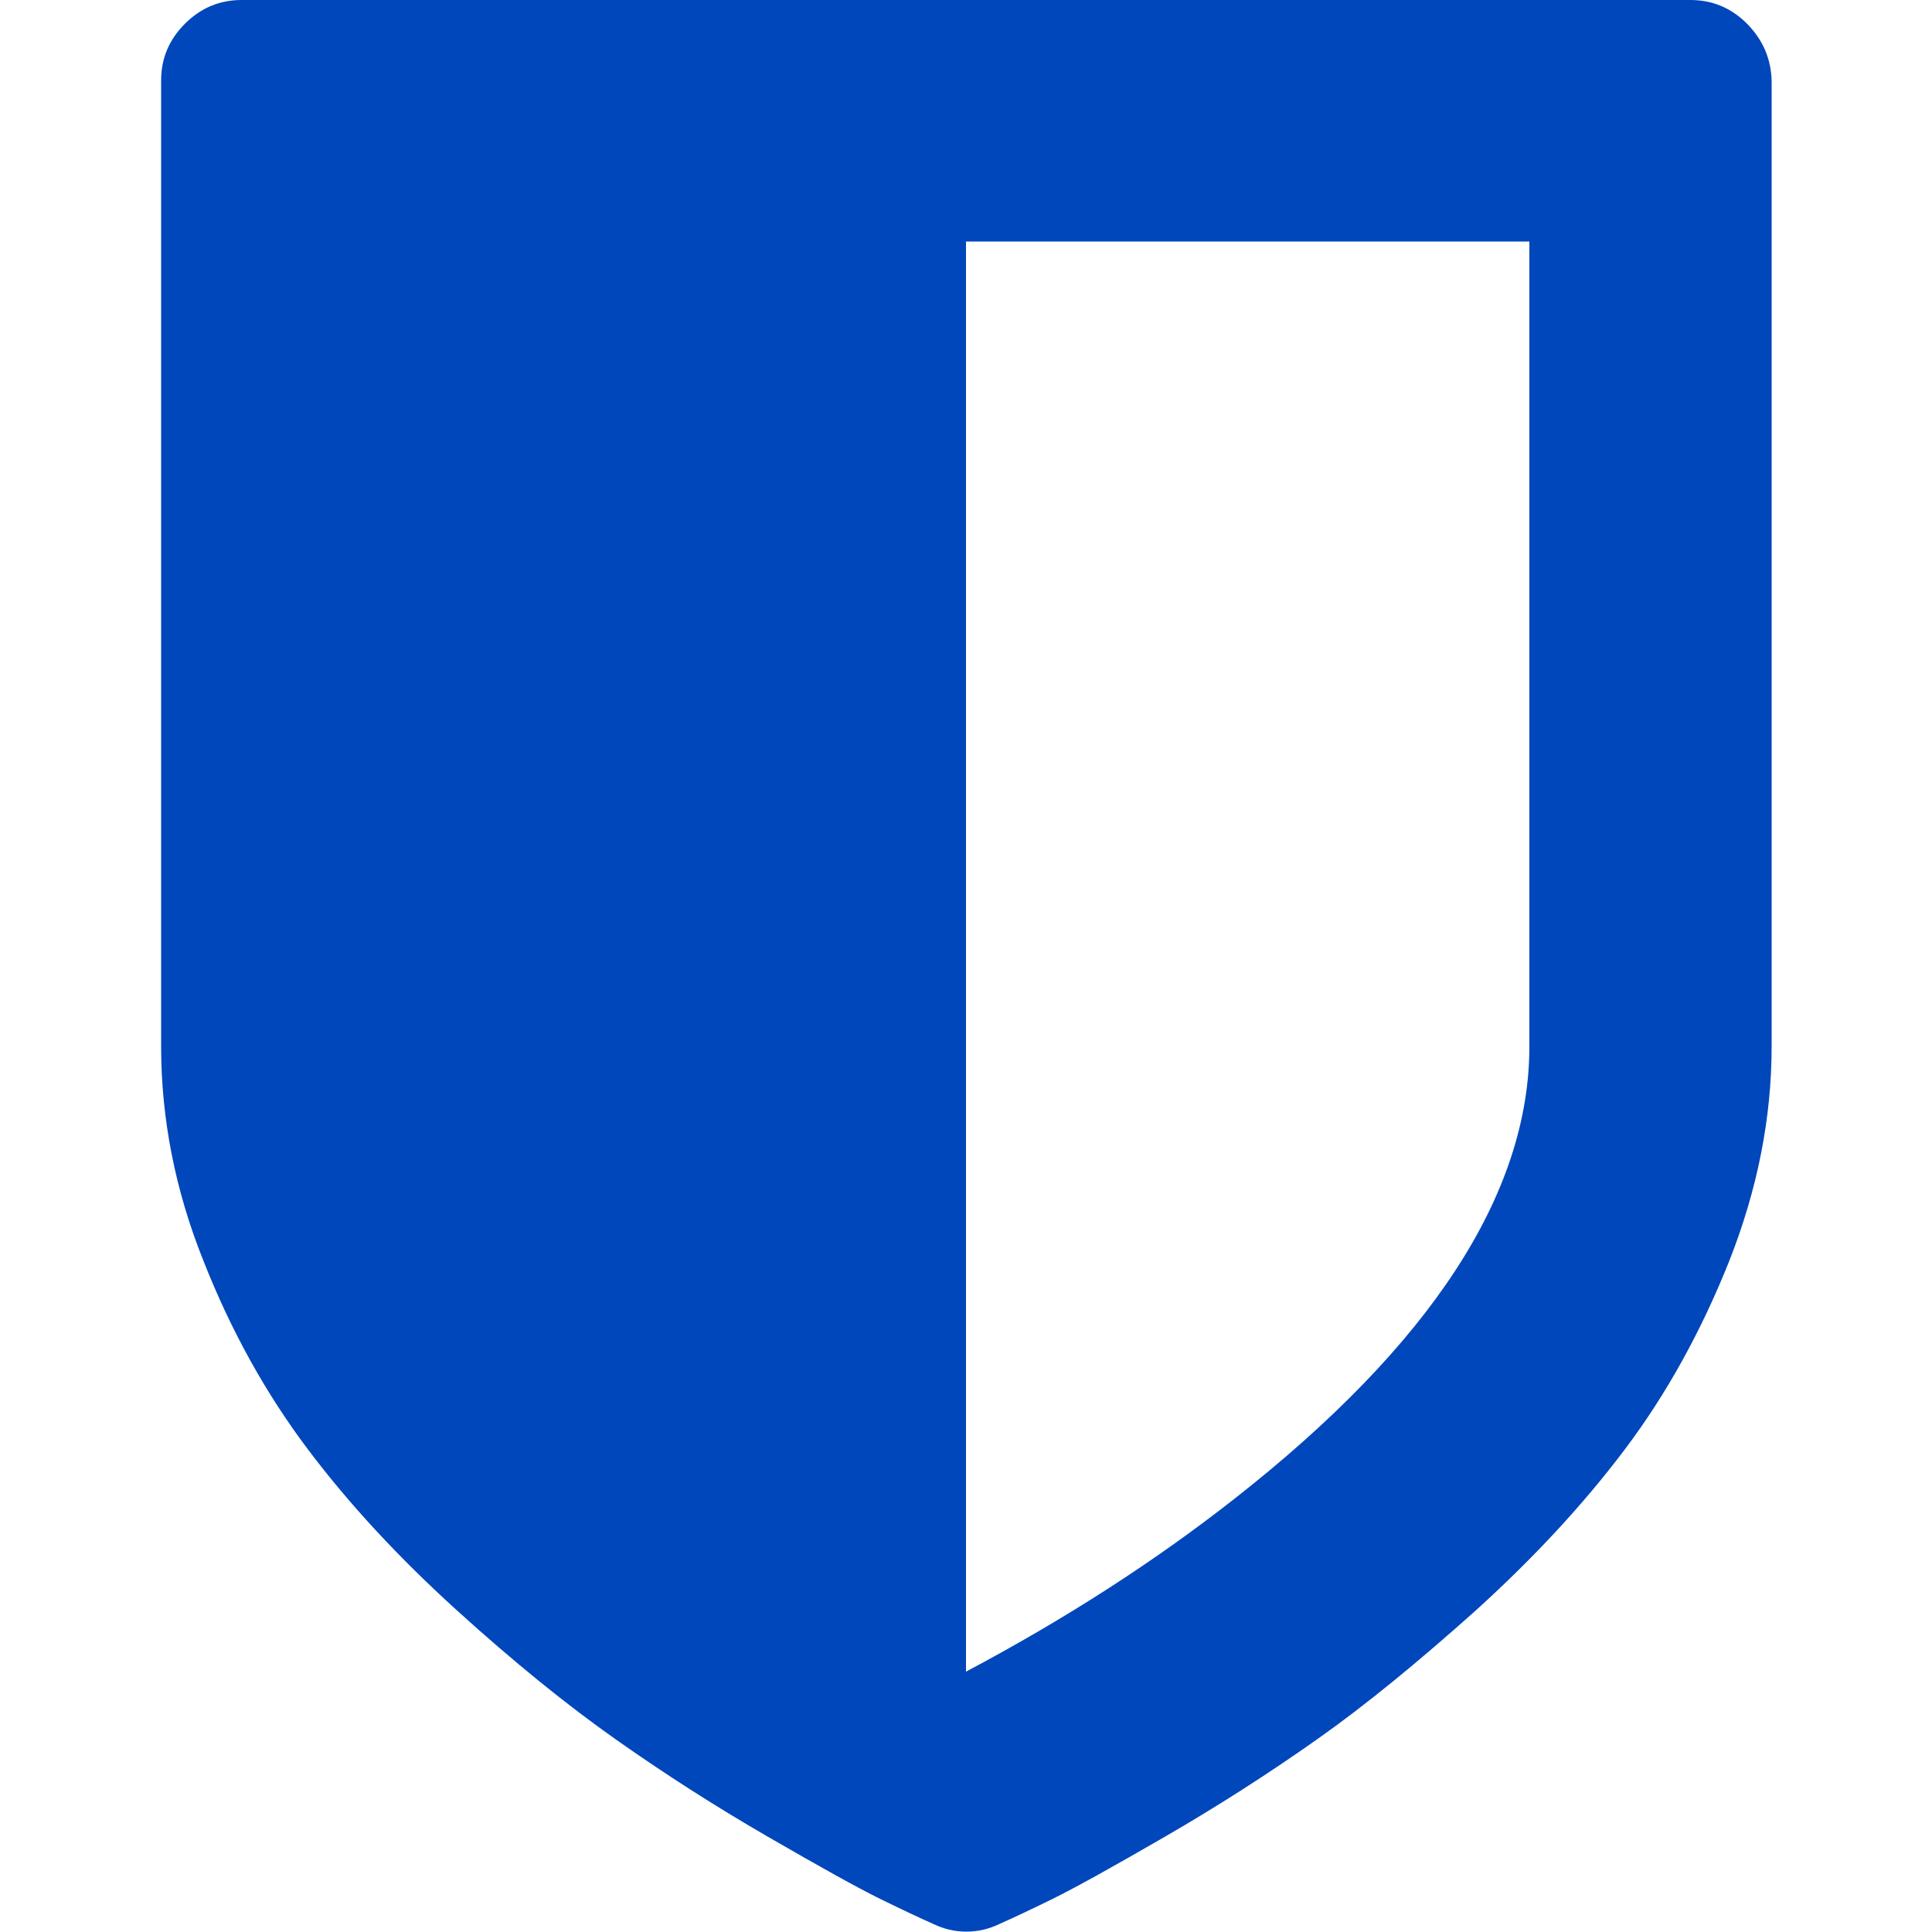<?xml version="1.0" encoding="utf-8"?>
<!-- Generator: Adobe Illustrator 24.1.2, SVG Export Plug-In . SVG Version: 6.00 Build 0)  -->
<svg version="1.1" id="Capa_1" xmlns="http://www.w3.org/2000/svg" xmlns:xlink="http://www.w3.org/1999/xlink" x="0px" y="0px"
	 viewBox="0 0 512 512" style="enable-background:new 0 0 512 512;" xml:space="preserve">
<style type="text/css">
	.st0{fill:#0047BB;}
</style>
<g>
	<g>
		<path class="st0" d="M463,6.3c-4.2-4.2-9.2-6.3-15-6.3H64c-5.8,0-10.8,2.1-15,6.3c-4.2,4.2-6.3,9.2-6.3,15v256
			c0,19.1,3.7,38.1,11.2,56.8c7.4,18.8,16.7,35.4,27.7,50c11,14.6,24.1,28.7,39.3,42.5c15.2,13.8,29.3,25.2,42.2,34.3
			c12.9,9.1,26.3,17.7,40.3,25.8c14,8.1,23.9,13.6,29.8,16.5c5.9,2.9,10.6,5.1,14.2,6.7c2.7,1.3,5.6,2,8.7,2c3.1,0,6-0.7,8.7-2
			c3.6-1.6,8.3-3.8,14.2-6.7c5.9-2.9,15.8-8.4,29.8-16.5c14-8.1,27.4-16.7,40.3-25.8c12.9-9.1,26.9-20.6,42.2-34.3
			c15.2-13.8,28.3-27.9,39.3-42.5c11-14.6,20.2-31.2,27.7-50c7.4-18.8,11.2-37.7,11.2-56.8v-256C469.3,15.5,467.2,10.6,463,6.3z
			 M405.3,277.3c0,39.1-26.1,79.1-78.3,120c-20.9,16.4-44.6,31.7-71,45.7V64h149.3V277.3z"/>
	</g>
</g>
</svg>
